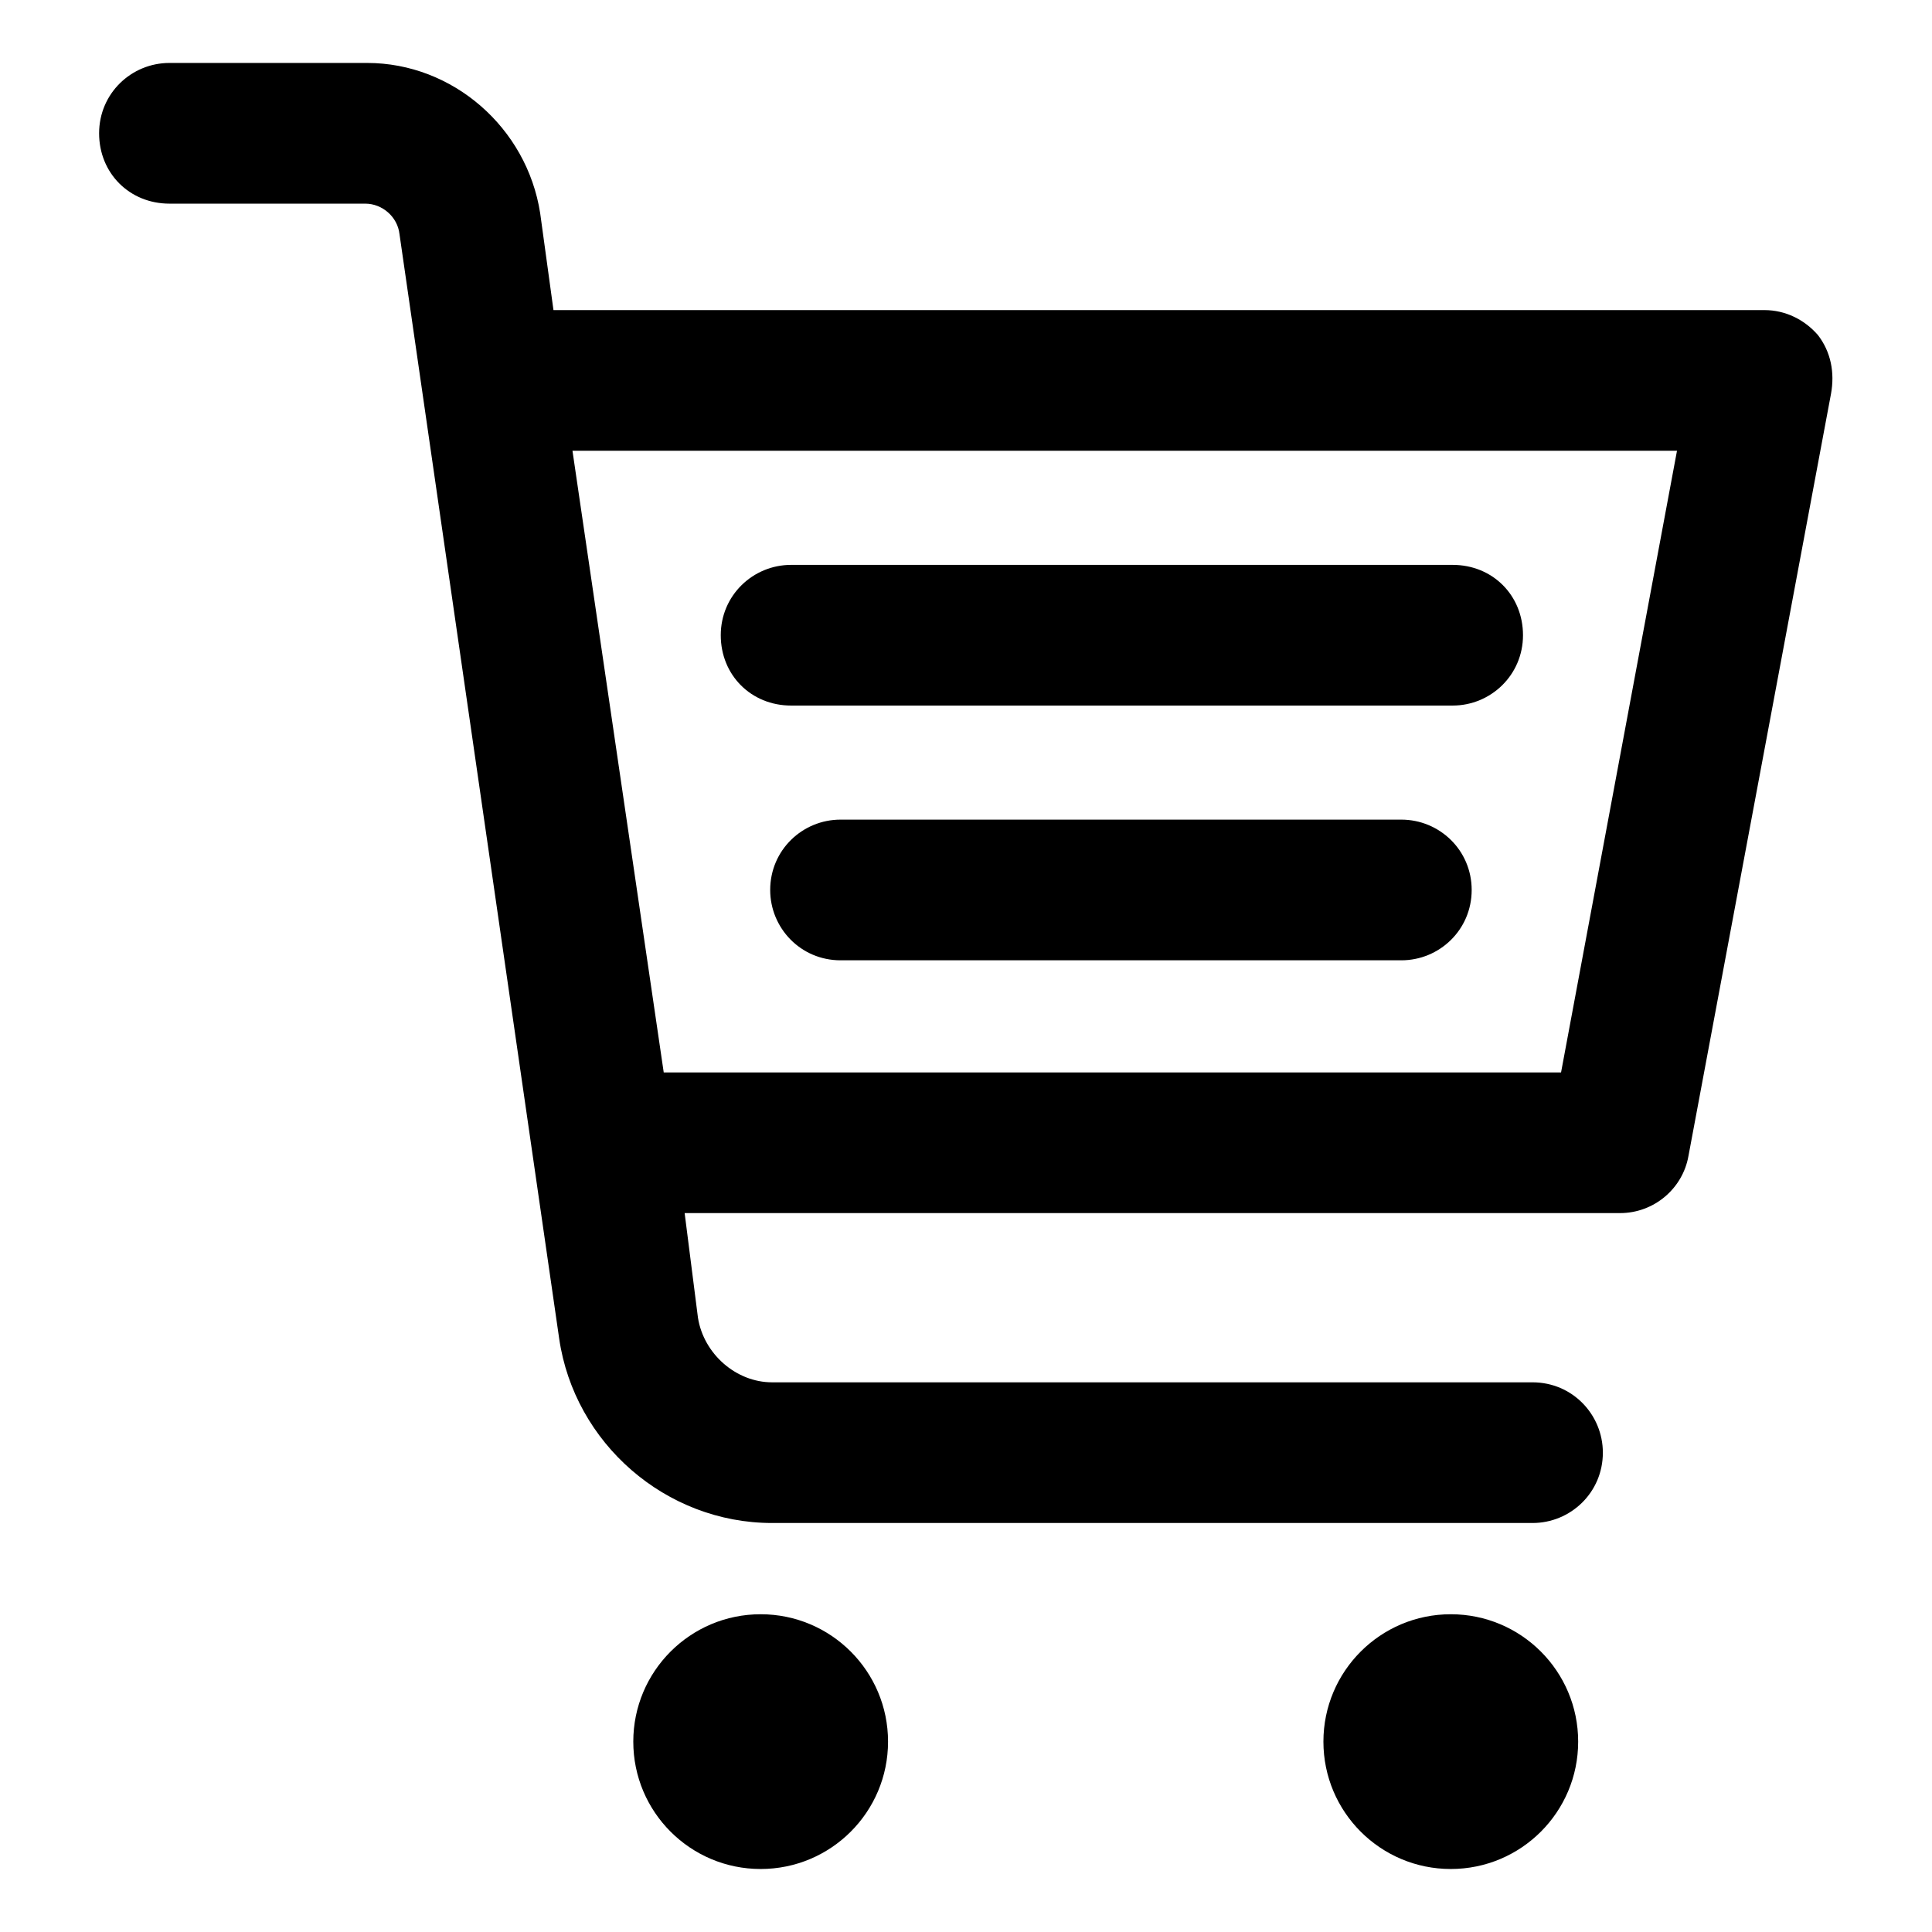 <?xml version="1.0" encoding="UTF-8"?>
<!-- Uploaded to: SVG Repo, www.svgrepo.com, Generator: SVG Repo Mixer Tools -->
<svg fill="#000000" width="800px" height="800px" version="1.1" viewBox="144 144 512 512" xmlns="http://www.w3.org/2000/svg">
 <g>
  <path d="m379.34 605.55c0 18.641-15.113 33.754-33.758 33.754-18.641 0-33.754-15.113-33.754-33.754 0-18.645 15.113-33.758 33.754-33.758 18.645 0 33.758 15.113 33.758 33.758"/>
  <path d="m562.23 605.55c0 18.641-15.113 33.754-33.758 33.754-18.641 0-33.754-15.113-33.754-33.754 0-18.645 15.113-33.758 33.754-33.758 18.645 0 33.758 15.113 33.758 33.758"/>
  <path d="m625.71 232.73c-3.527-4.031-8.566-6.551-14.105-6.551h-320.93l-3.527-25.695c-3.527-22.672-23.176-39.801-45.848-39.801h-52.395c-10.078 0-18.641 8.062-18.641 18.641 0 10.582 8.062 18.645 18.641 18.645h51.891c4.535 0 8.566 3.527 9.07 8.062l42.32 292.71c4.031 27.711 28.215 48.871 56.426 48.871h201.52c10.078 0 18.641-8.062 18.641-18.641 0-10.078-8.062-18.641-18.641-18.641h-201.52c-9.574 0-18.137-7.559-19.648-17.129l-3.527-27.719h247.88c9.07 0 16.625-6.551 18.137-15.113l37.785-202.03c1.008-5.543 0-11.082-3.523-15.617zm-68.016 195.48h-237.8l-24.184-164.75h292.71z"/>
  <path d="m515.37 361.21h-148.62c-10.078 0-18.641 8.062-18.641 18.641 0 10.078 8.062 18.641 18.641 18.641h148.62c10.078 0 18.641-8.062 18.641-18.641 0-10.582-8.566-18.641-18.641-18.641z"/>
  <path d="m353.65 330.98h175.32c10.078 0 18.641-8.062 18.641-18.641 0-10.578-8.062-18.641-18.641-18.641h-175.32c-10.078 0-18.641 8.062-18.641 18.641 0 10.578 8.059 18.641 18.641 18.641z"/>
 </g>
</svg>